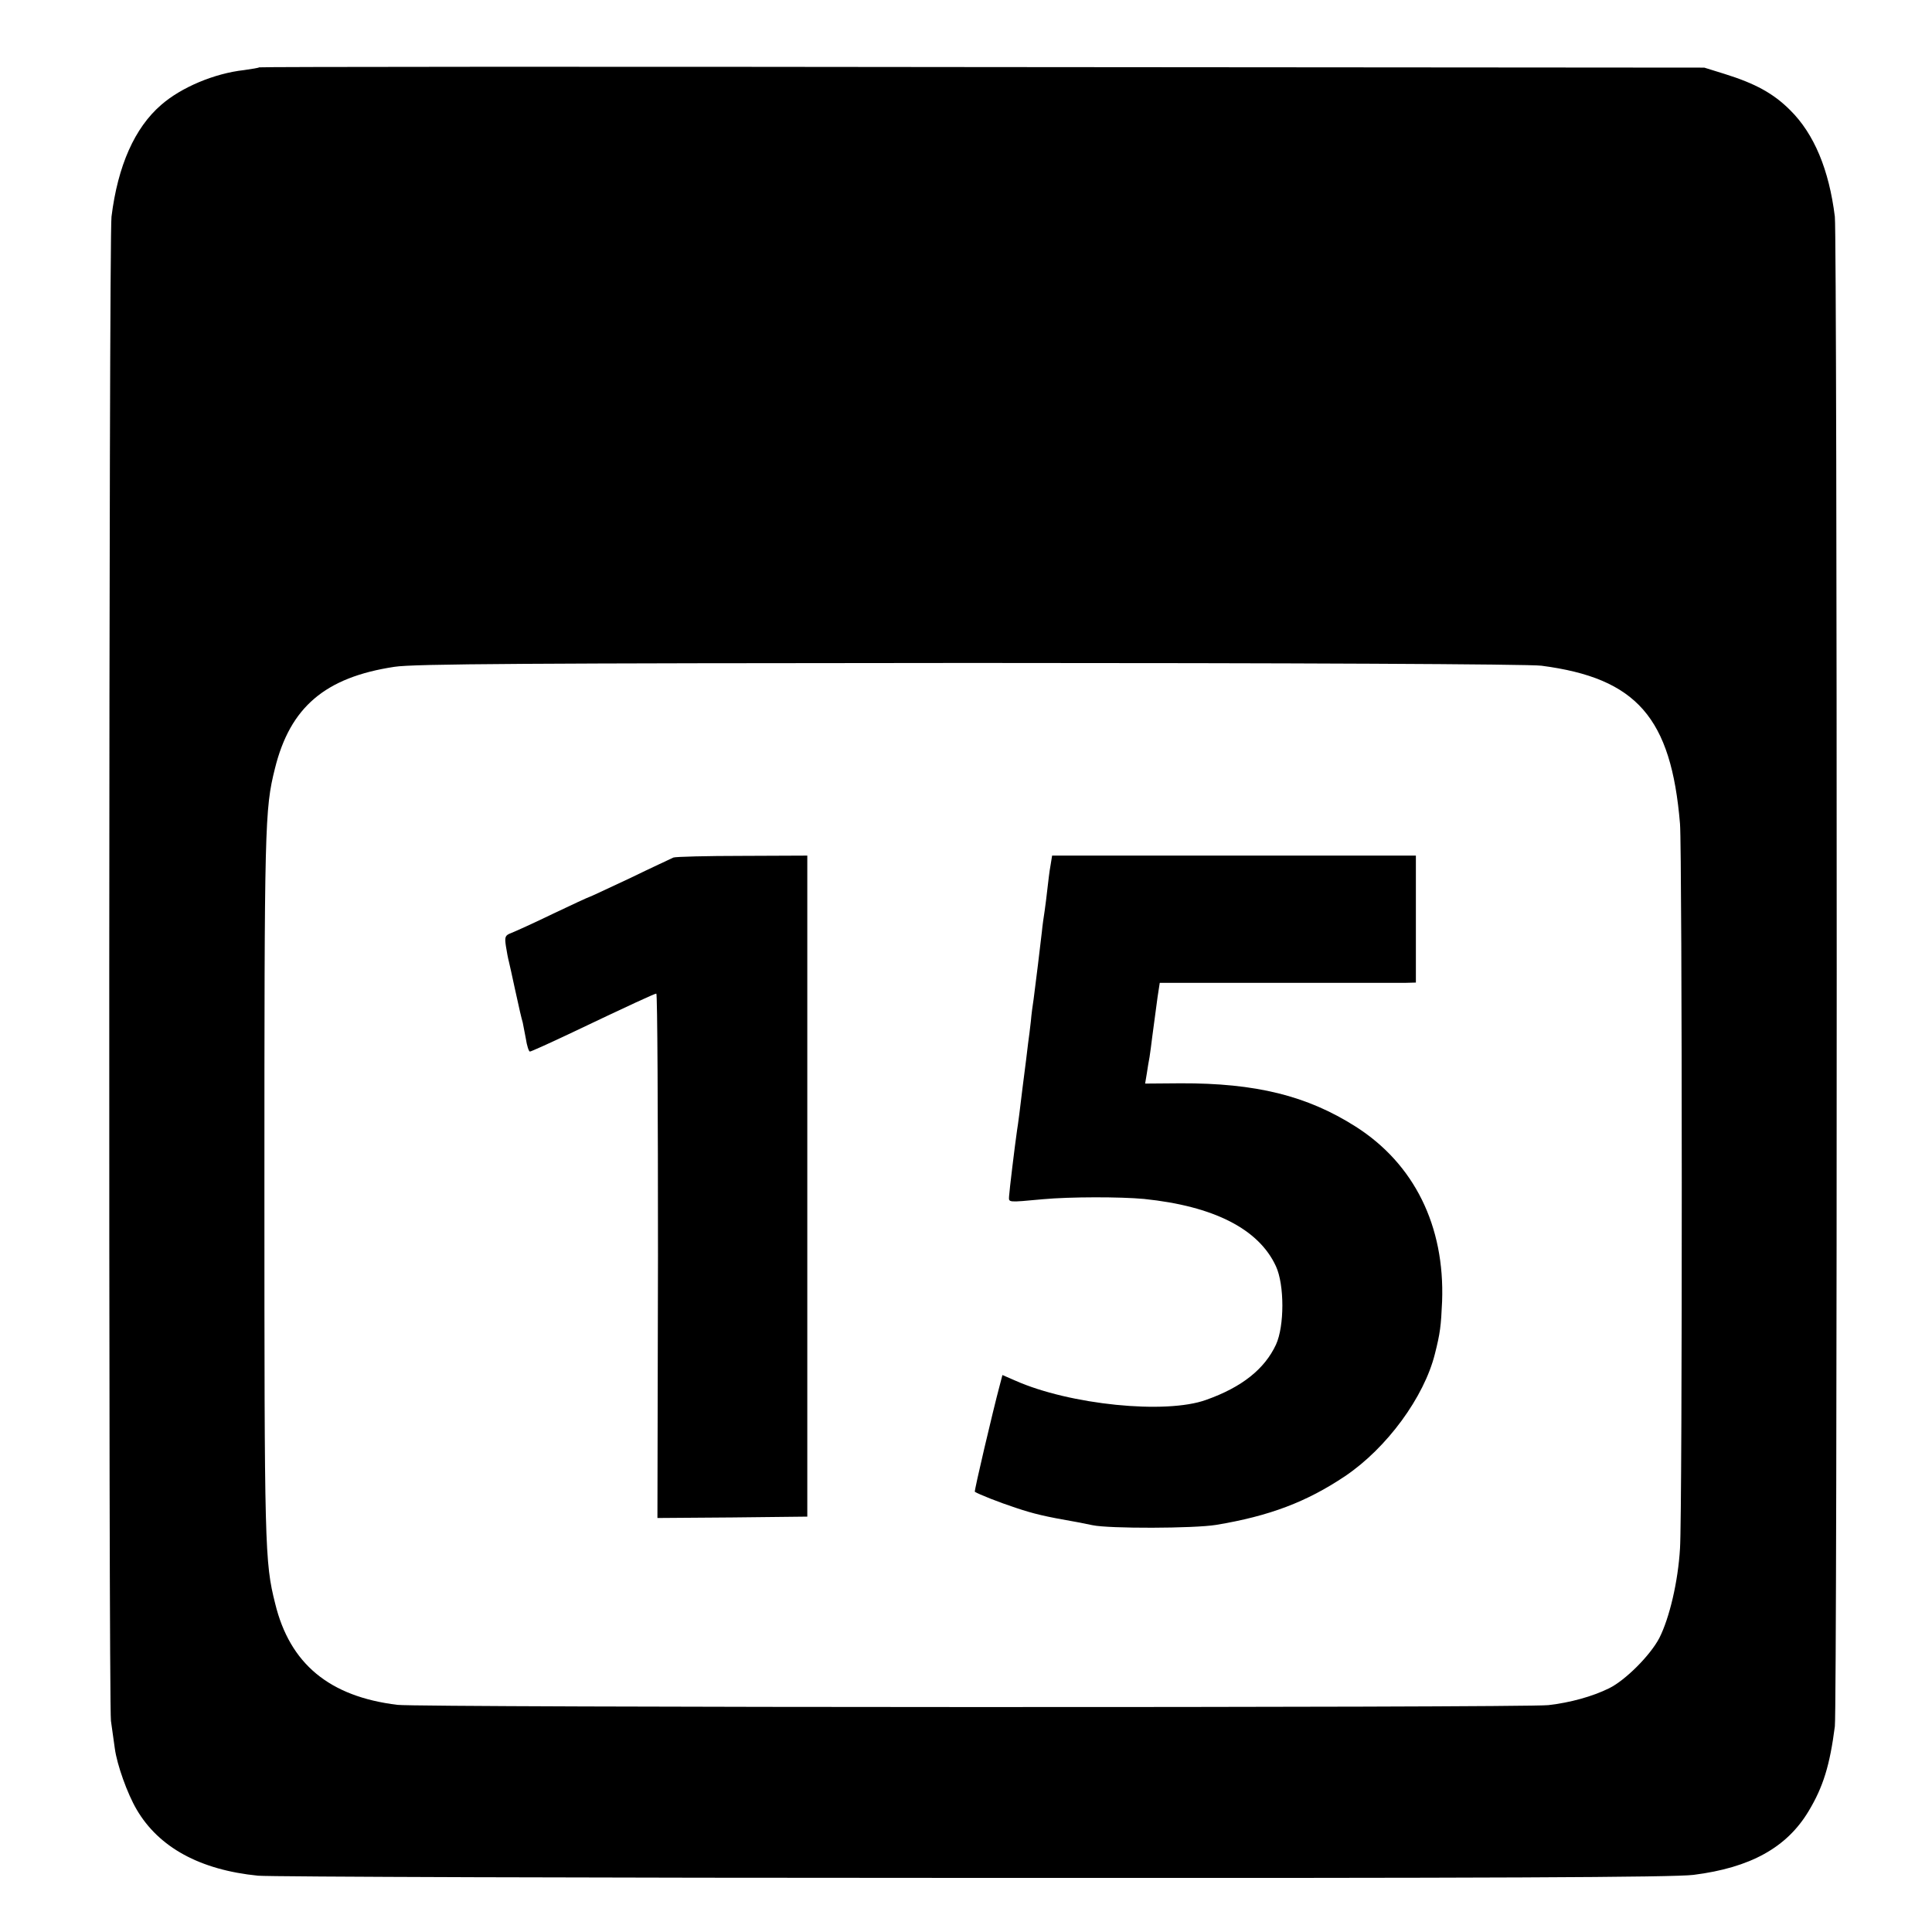 <?xml version="1.0" standalone="no"?>
<!DOCTYPE svg PUBLIC "-//W3C//DTD SVG 20010904//EN"
 "http://www.w3.org/TR/2001/REC-SVG-20010904/DTD/svg10.dtd">
<svg version="1.0" xmlns="http://www.w3.org/2000/svg"
 width="700pt" height="700pt" viewBox="0 0 700 700"
 preserveAspectRatio="xMidYMid meet">
<g transform="translate(0,700) scale(0.1,-0.1)"
fill="#000000" stroke="none">
<path d="M939 6756 c-2 -2 -27 -6 -55 -10 -108 -12 -228 -63 -300 -126 -96
-83 -157 -220 -180 -405 -10 -73 -11 -5379 -2 -5450 4 -27 10 -72 14 -100 8
-59 45 -163 79 -221 80 -137 229 -219 440 -240 39 -4 1203 -8 2588 -8 1891 -1
2542 2 2613 11 206 26 338 99 417 231 53 88 77 167 95 307 9 77 9 5390 0 5470
-21 170 -75 300 -162 386 -60 60 -125 96 -237 131 l-74 23 -2616 2 c-1439 2
-2618 1 -2620 -1z m4646 -2168 c345 -45 470 -188 502 -573 8 -103 9 -2487 0
-2625 -7 -120 -38 -252 -75 -325 -33 -63 -123 -153 -182 -182 -61 -30 -141
-52 -220 -61 -89 -10 -4088 -9 -4170 1 -247 30 -390 149 -443 367 -38 151 -39
200 -39 1505 0 1317 1 1372 38 1520 55 223 182 331 433 369 69 11 487 13 2086
14 1160 0 2029 -4 2070 -10z"/>
<path d="M2440 3893 c-8 -4 -80 -37 -158 -75 -79 -37 -145 -68 -147 -68 -2 0
-61 -27 -132 -61 -70 -34 -139 -65 -152 -70 -21 -8 -23 -14 -18 -47 3 -20 8
-46 11 -57 3 -11 12 -54 21 -95 17 -78 24 -108 29 -125 1 -5 6 -31 11 -57 4
-27 11 -48 15 -48 4 0 66 28 136 61 231 110 316 149 322 149 4 0 6 -428 6
-950 l-2 -950 272 2 271 3 0 1197 0 1198 -235 -1 c-129 0 -242 -3 -250 -6z"/>
<path d="M3806 3863 c-4 -21 -8 -58 -11 -83 -3 -25 -7 -61 -10 -80 -3 -19 -8
-53 -10 -75 -6 -54 -22 -184 -30 -245 -3 -19 -8 -55 -10 -80 -3 -25 -7 -61
-10 -80 -2 -19 -11 -91 -20 -160 -8 -69 -17 -138 -20 -155 -8 -55 -28 -220
-29 -240 -1 -22 -6 -22 123 -10 99 9 280 9 366 1 253 -26 416 -109 478 -244
31 -67 31 -217 0 -284 -41 -88 -123 -154 -253 -200 -146 -53 -494 -18 -692 70
l-46 20 -11 -42 c-23 -86 -92 -379 -89 -381 14 -9 87 -38 148 -58 66 -22 103
-31 223 -52 15 -3 39 -8 55 -11 60 -13 368 -12 448 1 193 32 328 83 468 177
151 102 286 286 325 443 19 75 22 100 26 190 10 273 -101 498 -313 633 -176
112 -362 158 -635 157 l-128 -1 6 36 c3 19 7 46 10 60 2 14 7 48 10 75 9 68
11 82 19 142 l8 52 426 0 c235 0 444 0 465 0 l37 1 0 230 0 230 -659 0 -659 0
-6 -37z"/>
</g>
</svg>
